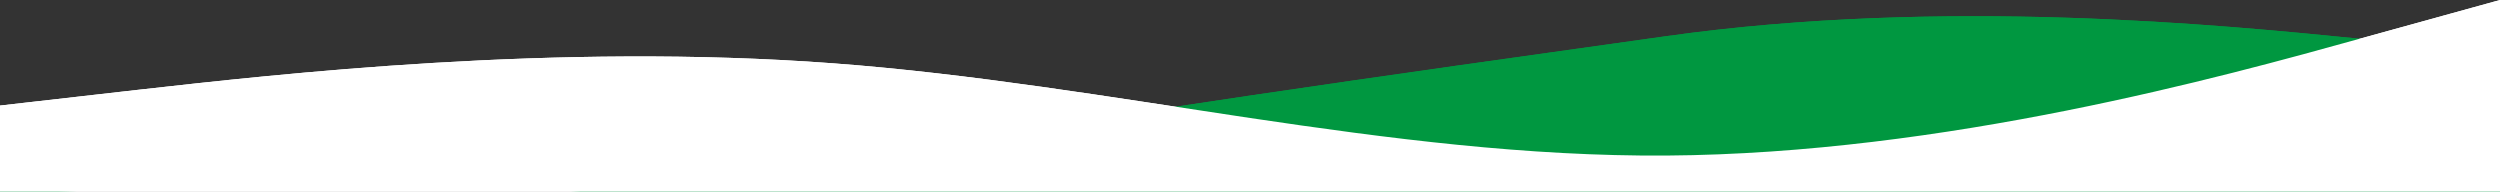 <?xml version="1.0" encoding="utf-8"?>
<!-- Generator: Adobe Illustrator 28.1.0, SVG Export Plug-In . SVG Version: 6.00 Build 0)  -->
<svg version="1.1" id="Layer_1" xmlns="http://www.w3.org/2000/svg" xmlns:xlink="http://www.w3.org/1999/xlink" x="0px" y="0px"
	 viewBox="0 0 900 69" style="enable-background:new 0 0 900 69;" xml:space="preserve">
<rect x="0" y="0" width="900" height="69" fill="#333333" stroke="none"/>
<style type="text/css">
	.st0{fill:#009740;}
	.st1{fill:#FFFFFF;}
</style>
<path class="st0" d="M0,68l50,1.8c50,1.9,150,5.5,250-11.6C400,41,500,27,600,13s200-4,250,1l50,5v51h-50c-50,0-150,0-250,0
	s-200,0-300,0s-200,0-250,0H0L0,68z"/>
<path class="st1" d="M0,38l50-5.7c50-5.6,150-17,250-9.5S500,56.7,600,56s200-28.3,250-42.2L900,0v70h-50c-50,0-150,0-250,0
	s-200,0-300,0s-200,0-250,0H0L0,38z"/>
<path class="st0" d="M0,68l50,1.8c50,1.9,150,5.5,250-11.6C400,41,500,27,600,13s200-4,250,1l50,5v51h-50c-50,0-150,0-250,0
	s-200,0-300,0s-200,0-250,0H0L0,68z"/>
<path class="st1" d="M0,38l50-5.7c50-5.6,150-17,250-9.5S500,56.7,600,56s200-28.3,250-42.2L900,0v70h-50c-50,0-150,0-250,0
	s-200,0-300,0s-200,0-250,0H0L0,38z"/>
</svg>

